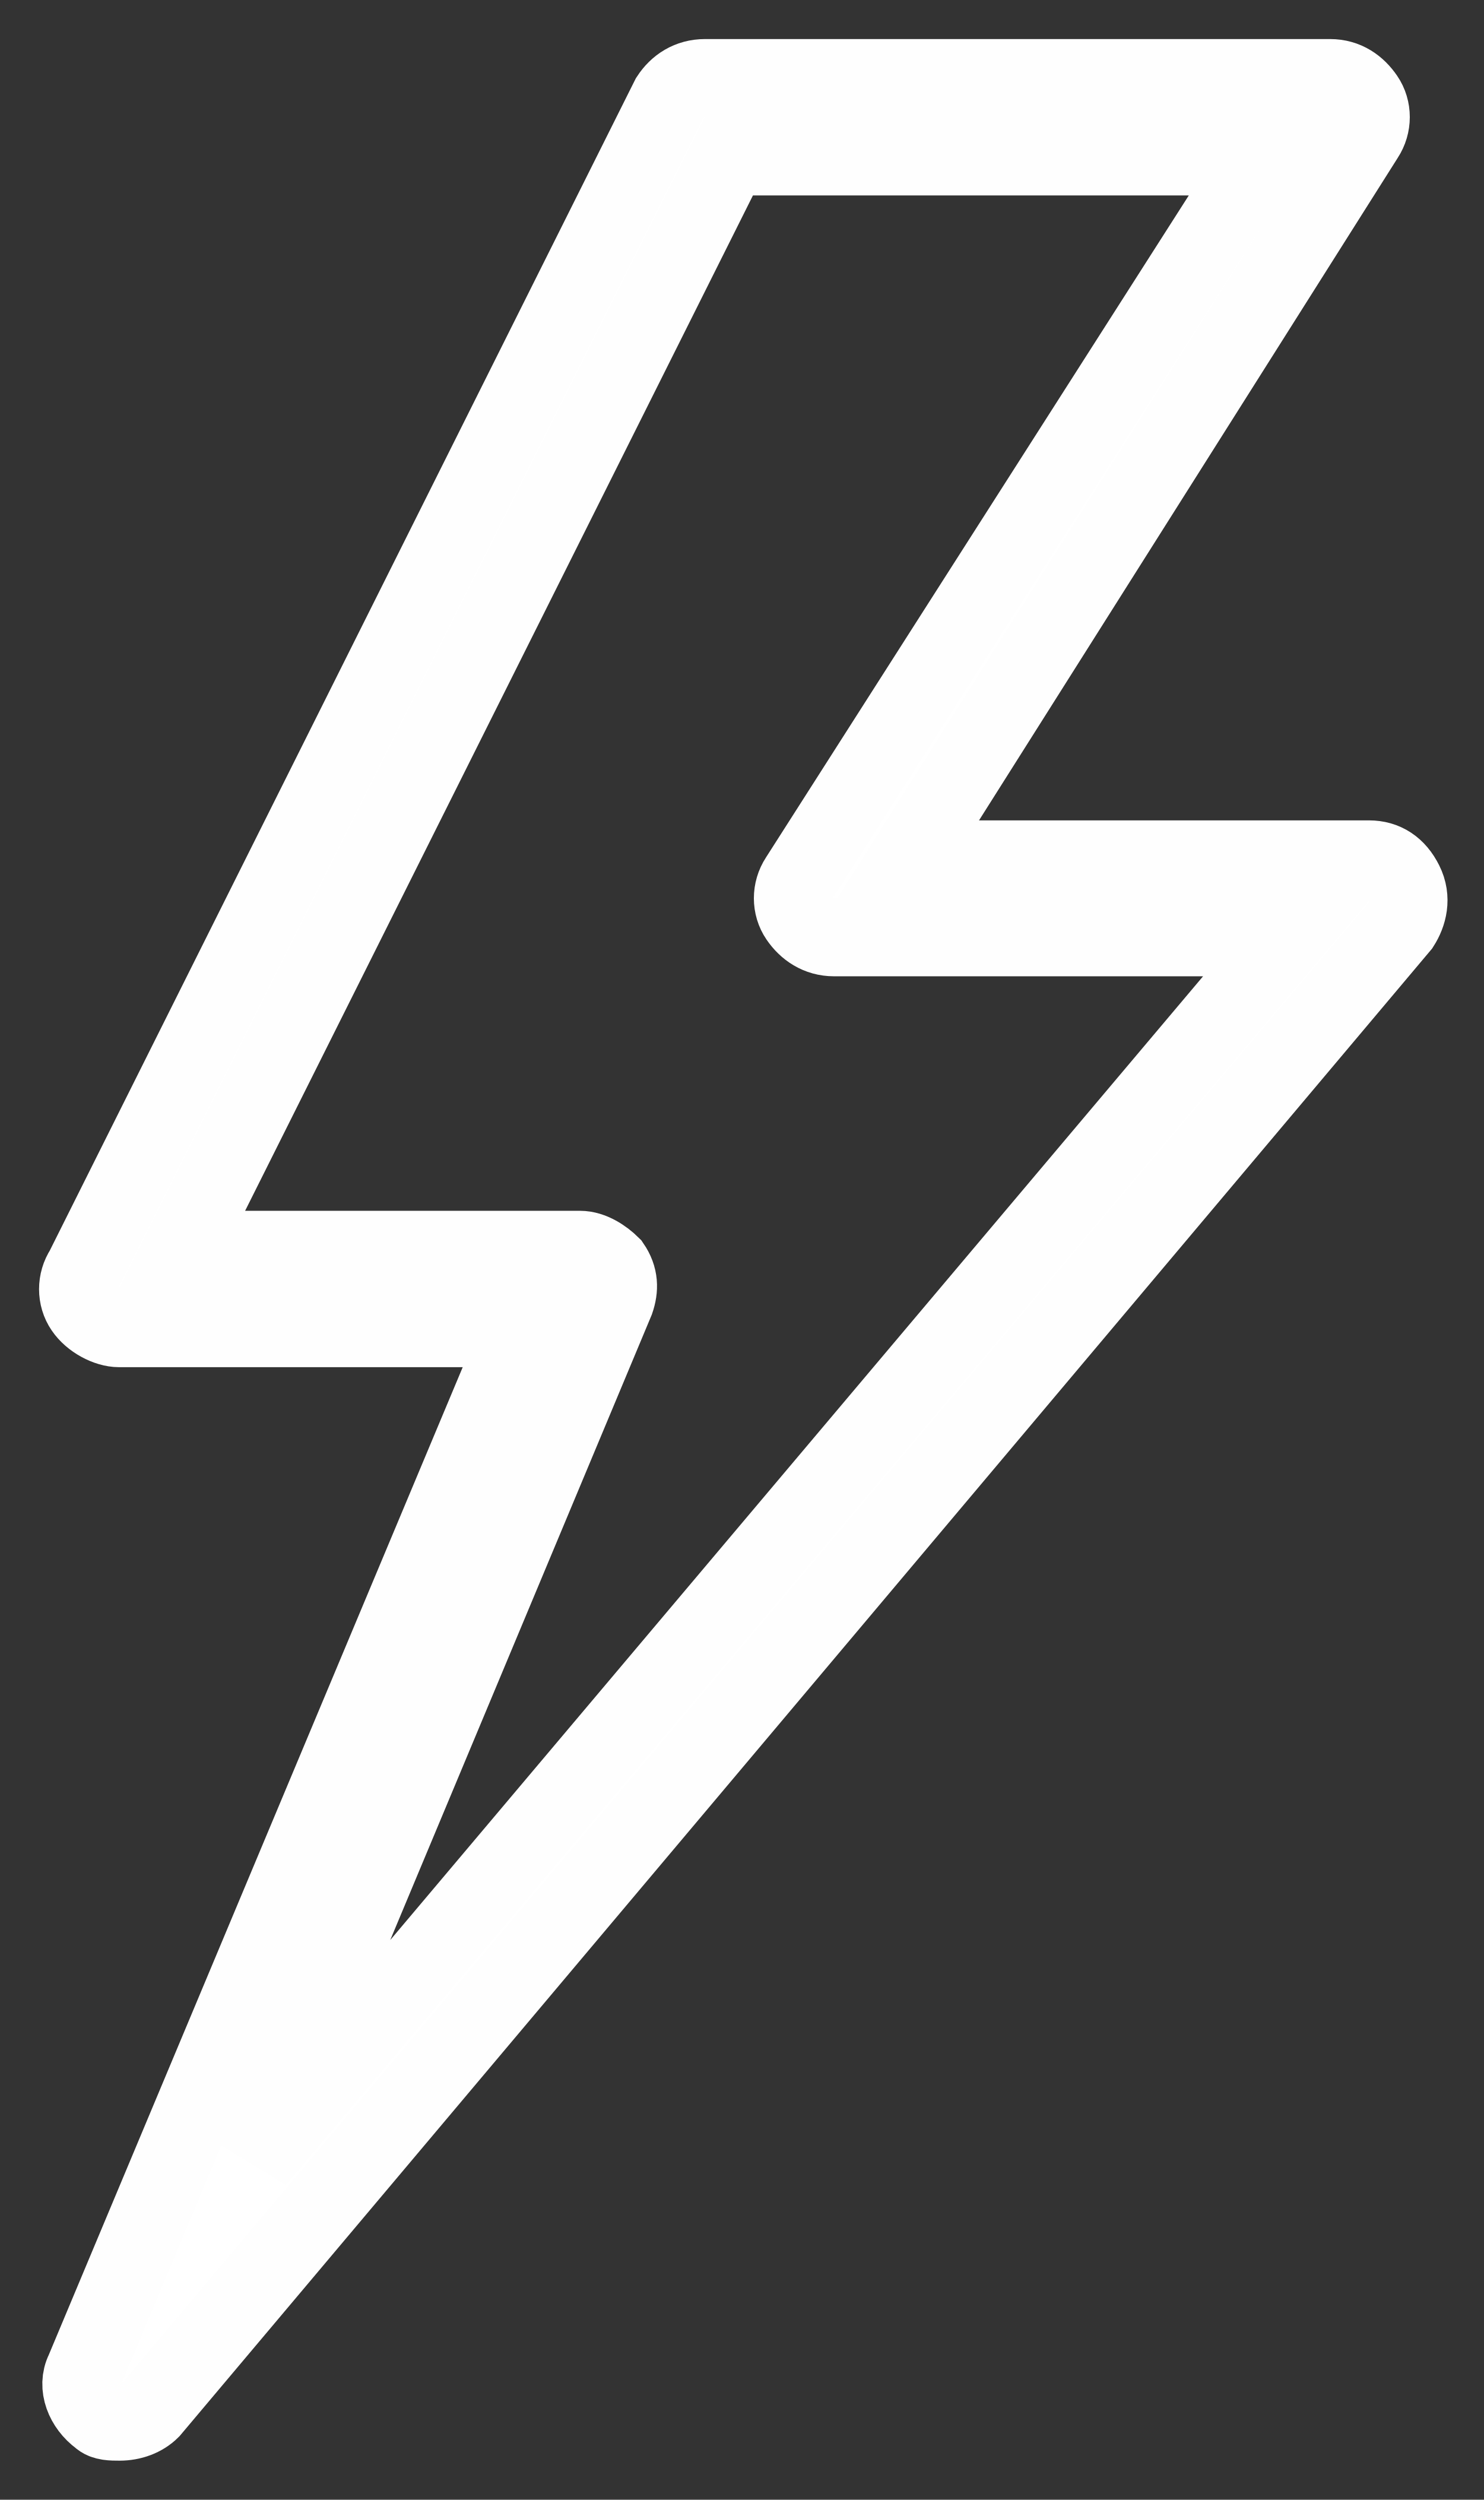 <svg xmlns="http://www.w3.org/2000/svg" width="19" height="32" viewBox="0 0 19 32" fill="none"><rect x="0" y="0" width="19" height="32" fill="#333333" stroke="none"/><path d="M17.979 11.301C17.88 11.102 17.727 11.002 17.528 11.002H11.627L17.475 1.75C17.575 1.598 17.575 1.398 17.475 1.252C17.375 1.105 17.229 1 17.03 1H9.026C8.827 1 8.674 1.1 8.575 1.252L1.075 16.252C0.975 16.404 0.975 16.604 1.075 16.75C1.174 16.896 1.374 17.002 1.526 17.002H6.676L1.081 30.35C0.981 30.549 1.081 30.801 1.28 30.947C1.333 31 1.432 31 1.532 31C1.684 31 1.831 30.947 1.93 30.848L17.932 11.846C18.026 11.699 18.079 11.5 17.979 11.301ZM3.278 27.648L7.878 16.65C7.93 16.498 7.93 16.352 7.825 16.199C7.725 16.1 7.573 16 7.426 16H2.329L9.331 2.002H16.133L10.227 11.248C10.127 11.4 10.127 11.6 10.227 11.746C10.327 11.893 10.479 11.998 10.678 11.998H16.479L3.278 27.648Z" fill="white" stroke="#FEFEFE"></path></svg>